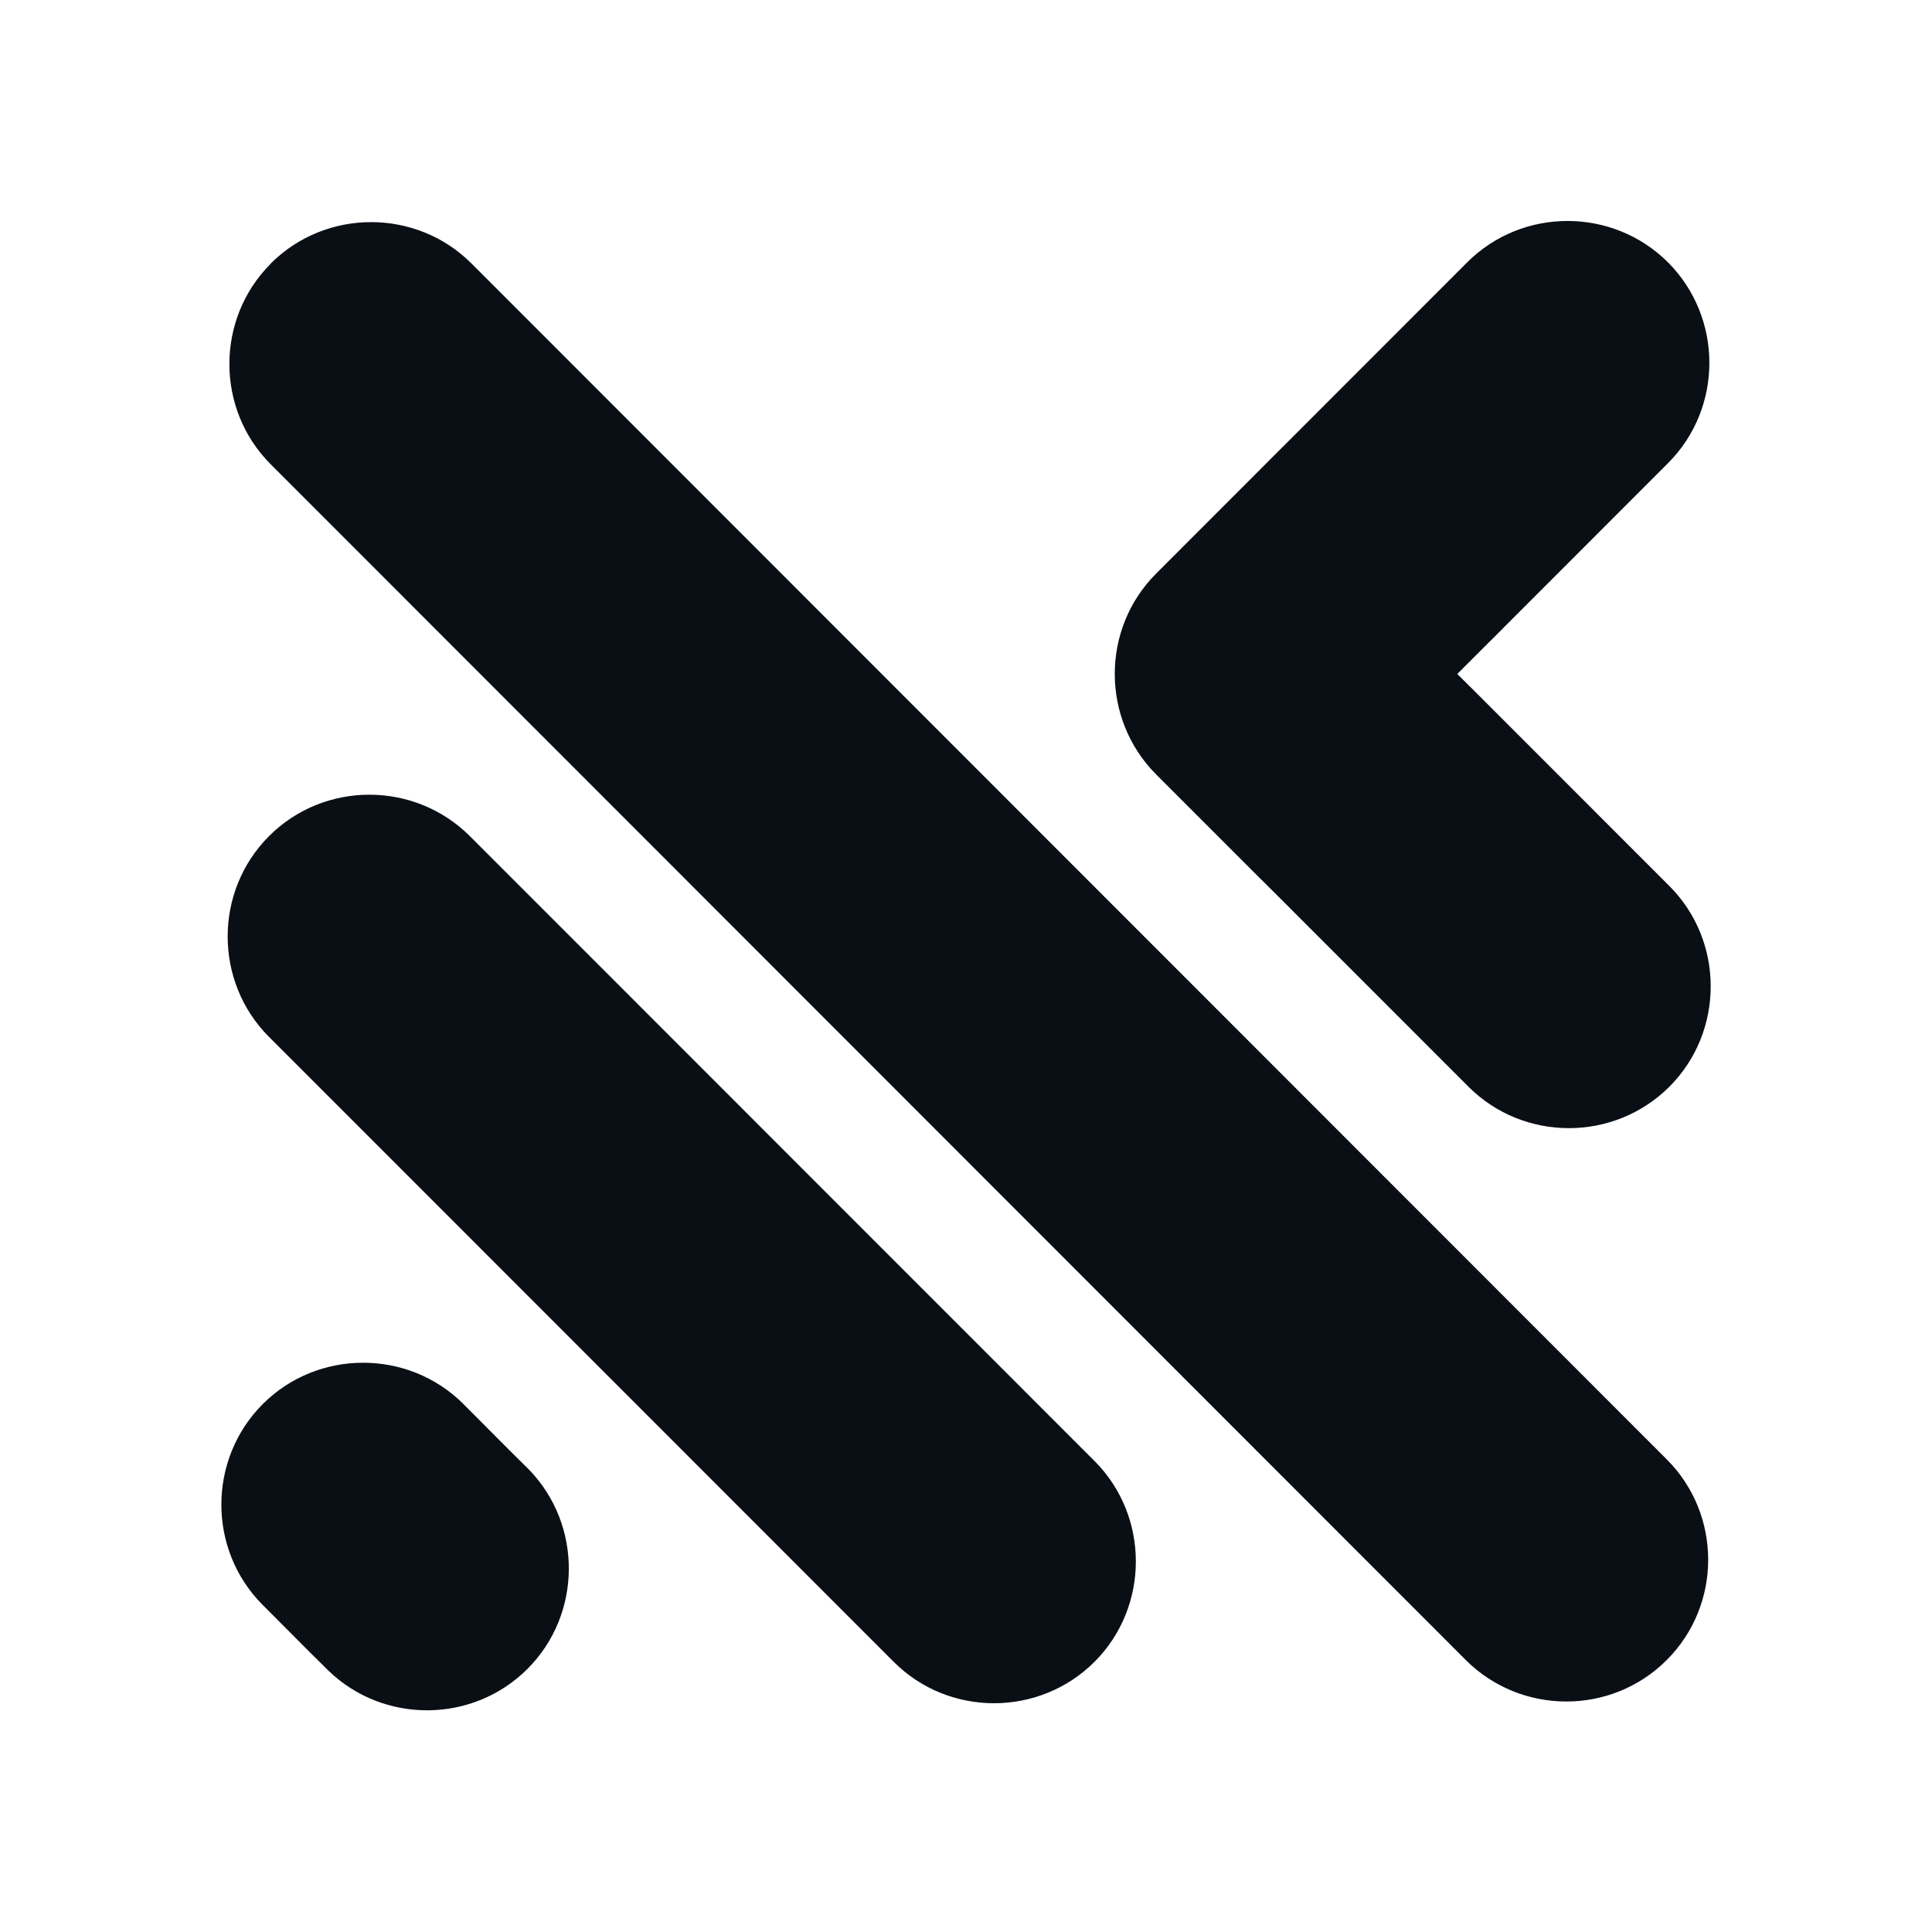 <svg xmlns="http://www.w3.org/2000/svg" xmlns:xlink="http://www.w3.org/1999/xlink" width="256" zoomAndPan="magnify" viewBox="0 0 192 192" height="256" preserveAspectRatio="xMidYMid meet" version="1.0"><rect x="-19.2" width="230.4" fill="#ffffff" y="-19.2" height="230.4" fill-opacity="1"/><rect x="-19.2" width="230.4" fill="#ffffff" y="-19.2" height="230.4" fill-opacity="1"/><rect x="-19.2" width="230.4" fill="#ffffff" y="-19.2" height="230.4" fill-opacity="1"/><path fill="#0a0f16" d="M 50.711 144.207 L 52.418 145.895 L 52.59 146.066 C 57.898 151.566 57.844 160.43 52.418 165.855 C 46.992 171.281 38.137 171.34 32.637 166.027 L 32.465 165.855 L 30.758 164.164 L 26.109 159.5 C 20.629 154.016 20.629 145.039 26.109 139.539 C 31.594 134.055 40.582 134.055 46.062 139.539 Z M 144.824 66.98 L 146.473 65.328 L 148.371 63.434 L 165.762 46.031 C 171.246 40.551 171.246 31.574 165.762 26.07 C 160.262 20.59 151.293 20.59 145.809 26.07 L 128.418 43.473 L 126.52 45.367 L 124.871 47.02 L 114.895 57 C 109.414 62.484 109.414 71.457 114.895 76.961 L 124.871 86.941 L 126.652 88.707 L 145.941 108.004 C 151.426 113.484 160.395 113.484 165.895 108.004 C 171.379 102.52 171.379 93.523 165.895 88.043 L 146.605 68.746 Z M 26.906 26.203 L 26.906 26.188 C 32.391 20.703 41.379 20.703 46.859 26.188 L 165.629 145.02 C 171.133 150.504 171.133 159.5 165.629 164.98 C 160.148 170.465 151.18 170.465 145.676 164.98 L 26.906 46.145 C 21.426 40.664 21.426 31.688 26.906 26.203 Z M 26.738 83.09 C 32.219 77.605 41.188 77.605 46.691 83.09 L 60.215 96.617 L 89.48 125.895 L 108.77 145.191 C 114.25 150.676 114.25 159.668 108.77 165.152 C 103.27 170.637 94.297 170.637 88.816 165.152 L 69.527 145.855 L 40.262 116.578 L 26.738 103.051 C 21.254 97.566 21.254 88.574 26.738 83.09 Z M 26.738 83.09 " fill-opacity="1" fill-rule="evenodd"/></svg>
